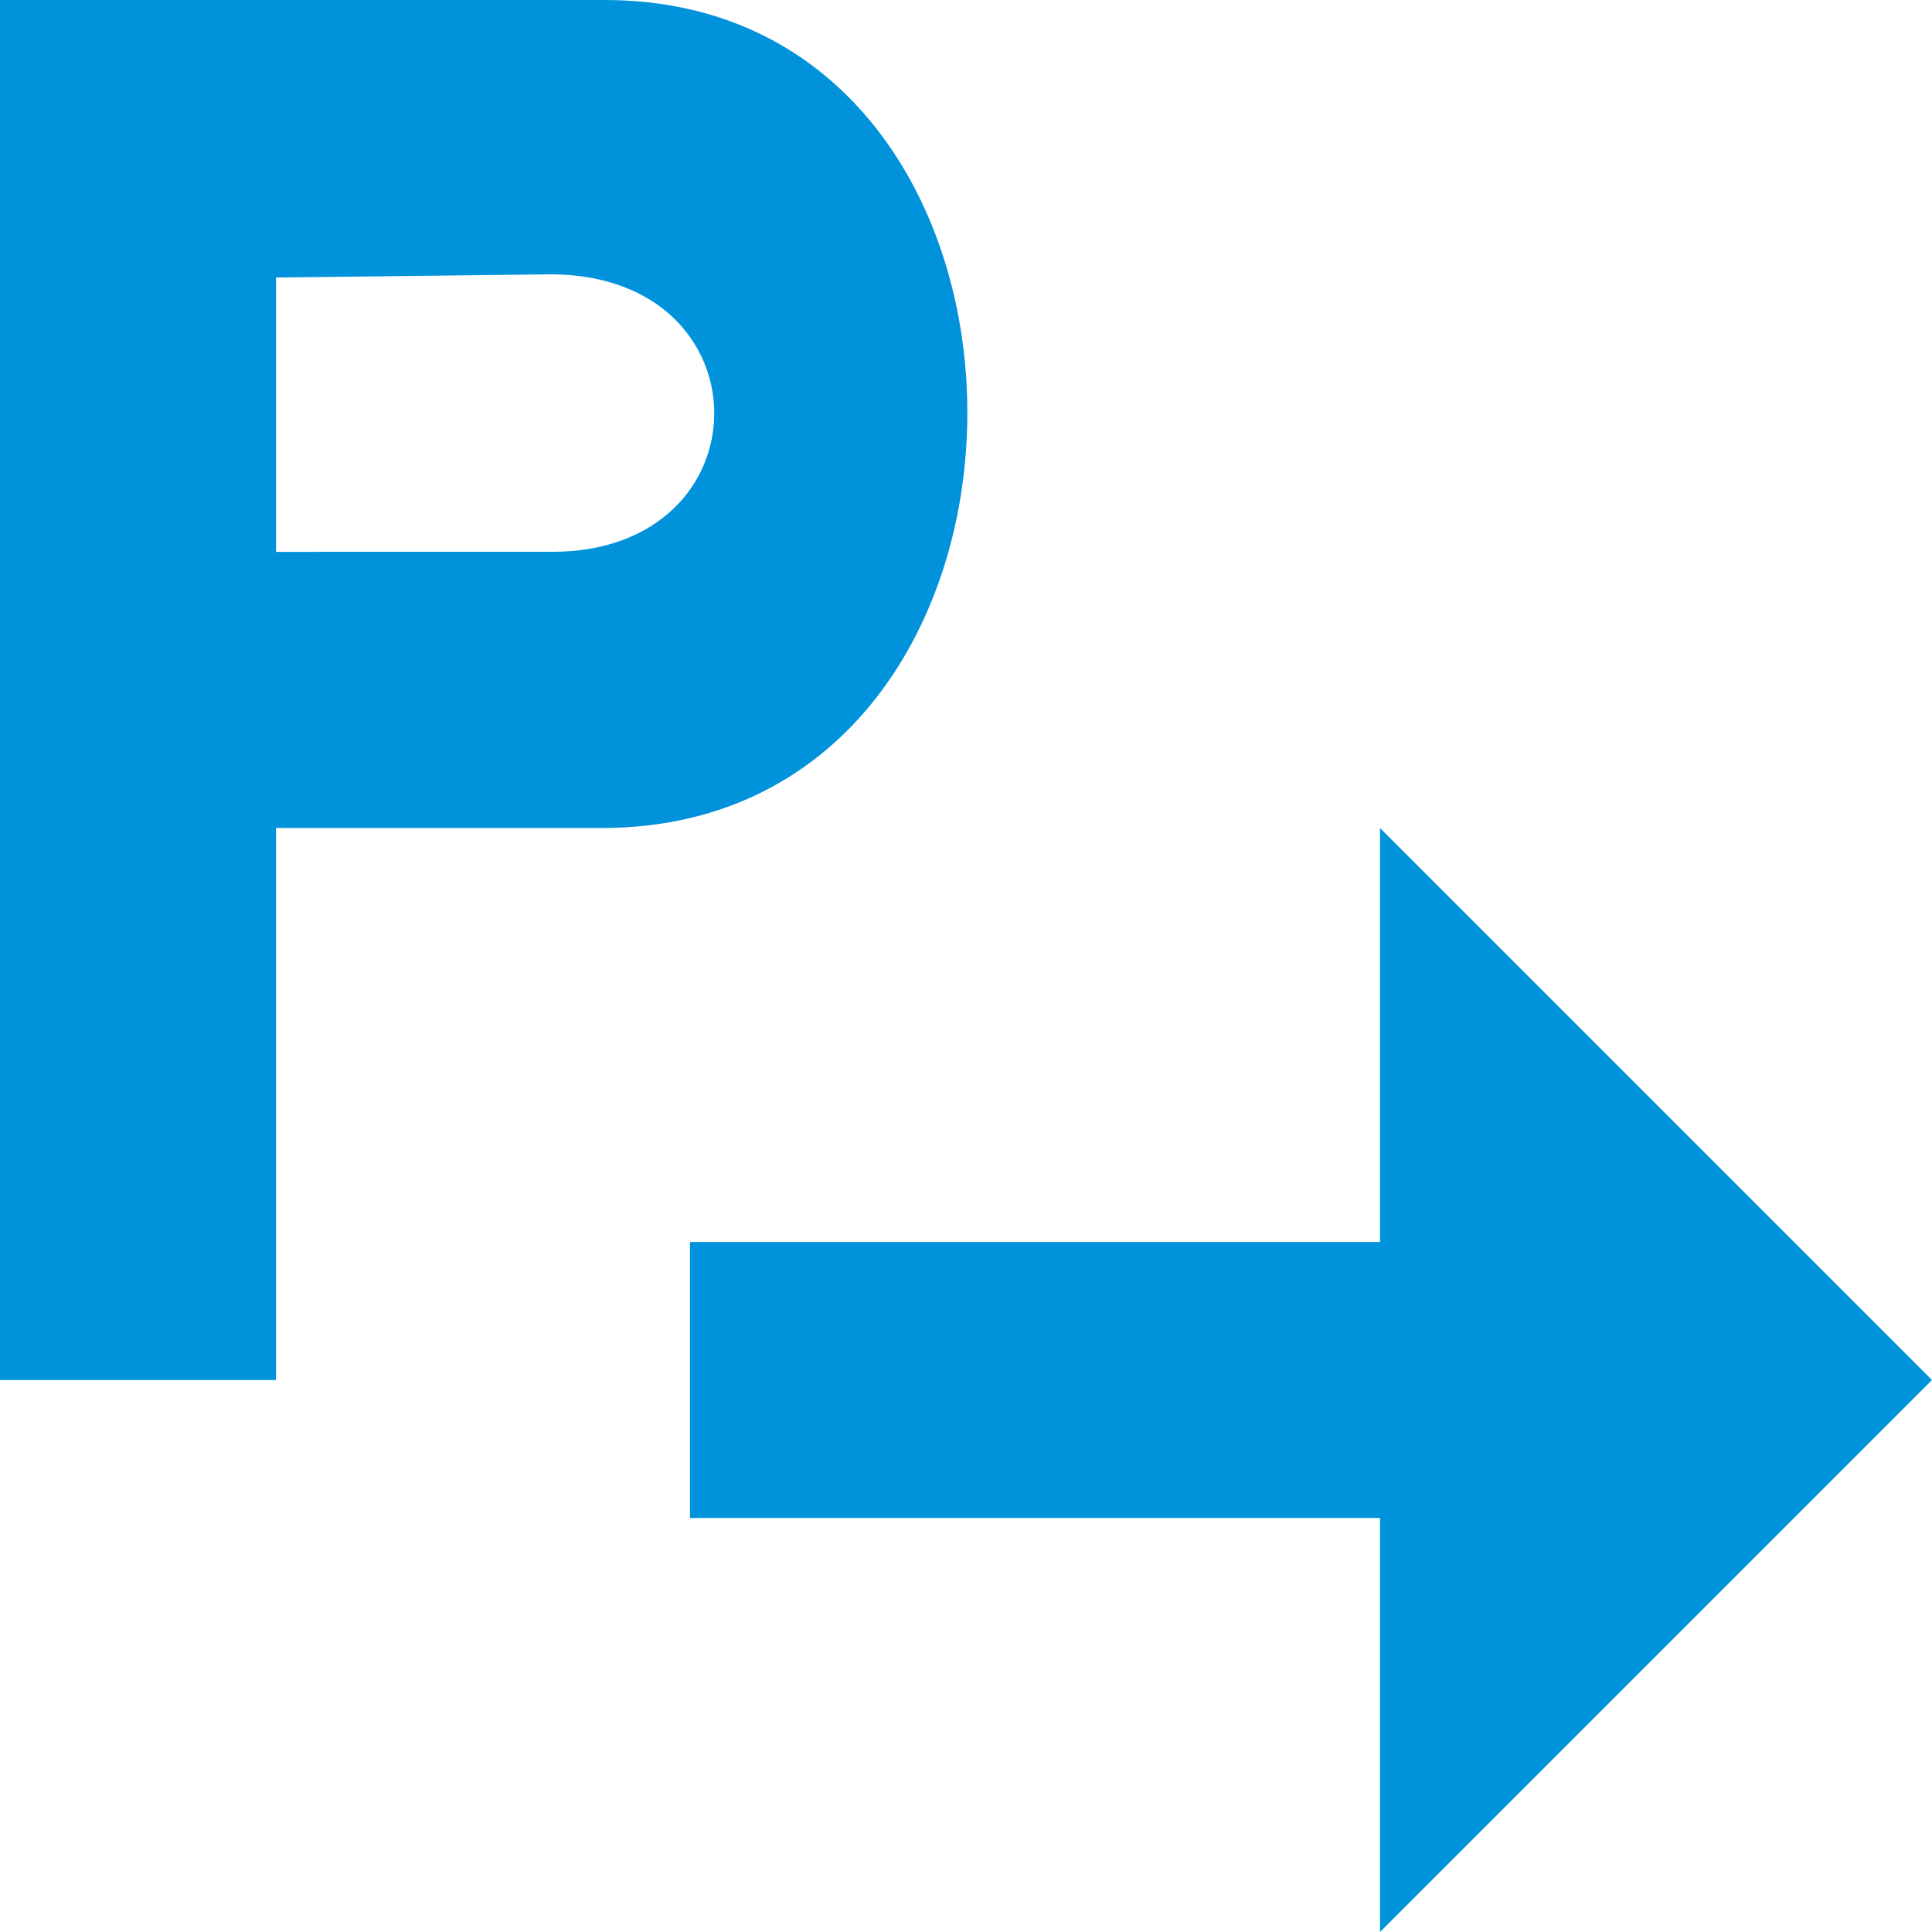 <?xml version="1.0" encoding="UTF-8"?>
<svg width="14" height="14" version="1.1" viewBox="0 0 14 14" xmlns="http://www.w3.org/2000/svg" xmlns:cc="http://creativecommons.org/ns#" xmlns:dc="http://purl.org/dc/elements/1.1/" xmlns:rdf="http://www.w3.org/1999/02/22-rdf-syntax-ns#">
 <path d="m0 0v10h2v-4h2.381c3.505-0.024 3.505-6 0-6zm2 2.011v1.988l2-2.255e-4c1.562 2.255e-4 1.573-2 0-2.011z" 
  fill-rule="evenodd" 
  stroke-width=".806"
  style="fill:#0092da" />
 <path d="m5 11h5v3l4-4-4-4v3h-5v2z" style="fill:#0092da"/>
</svg>
